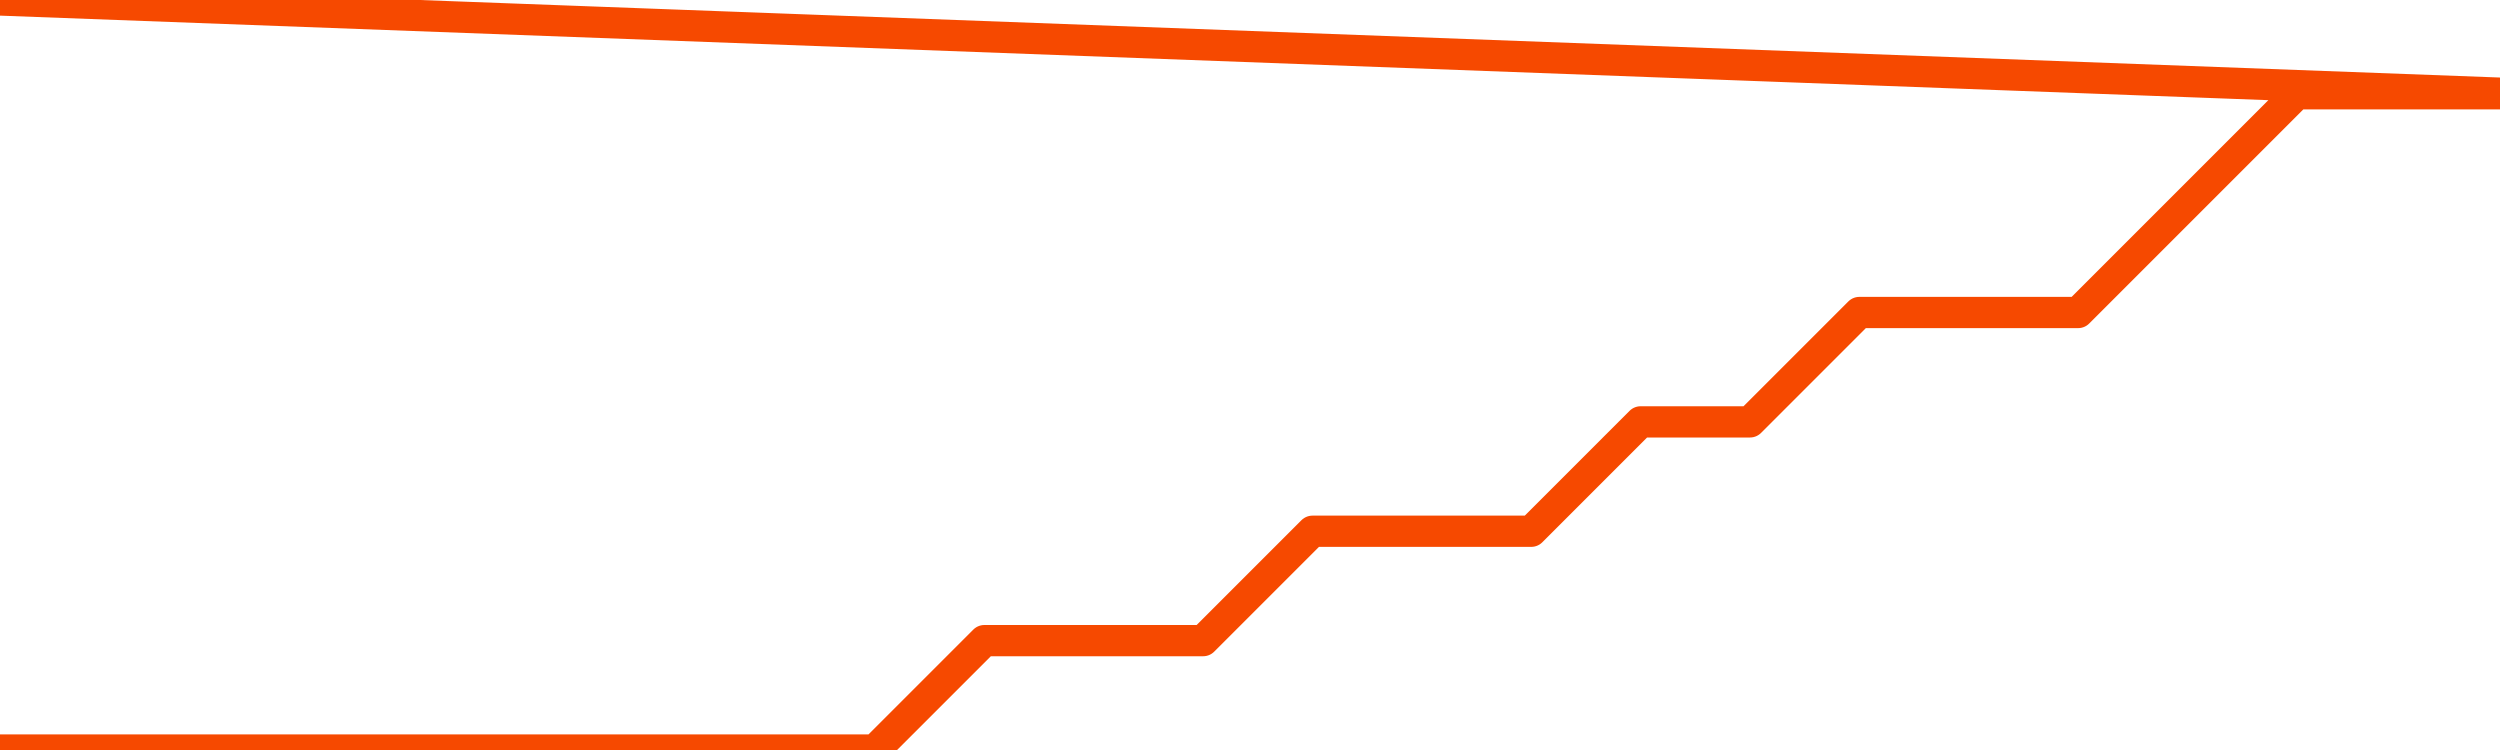       <svg
        version="1.1"
        xmlns="http://www.w3.org/2000/svg"
        width="80"
        height="24"
        viewBox="0 0 80 24">
        <path
          fill="url(#gradient)"
          fill-opacity="0.56"
          stroke="none"
          d="M 0,26 0.0,24.0 3.5,24.0 7.0,24.0 10.5,24.0 14.0,24.0 17.5,24.0 21.0,24.0 24.5,24.0 28.0,24.0 31.5,20.5 35.0,20.5 38.5,20.5 42.0,17.0 45.5,17.0 49.0,17.0 52.5,13.5 56.0,13.5 59.5,10.0 63.0,10.0 66.5,10.0 70.0,6.5 73.5,3.0 77.0,3.0 80.5,3.0 82,26 Z"
        />
        <path
          fill="none"
          stroke="#F64900"
          stroke-width="1"
          stroke-linejoin="round"
          stroke-linecap="round"
          d="M 0.0,24.0 3.5,24.0 7.0,24.0 10.5,24.0 14.0,24.0 17.5,24.0 21.0,24.0 24.5,24.0 28.0,24.0 31.5,20.5 35.0,20.5 38.5,20.5 42.0,17.0 45.5,17.0 49.0,17.0 52.5,13.5 56.0,13.5 59.5,10.0 63.0,10.0 66.5,10.0 70.0,6.5 73.5,3.0 77.0,3.0 80.5,3.0.join(' ') }"
        />
      </svg>
